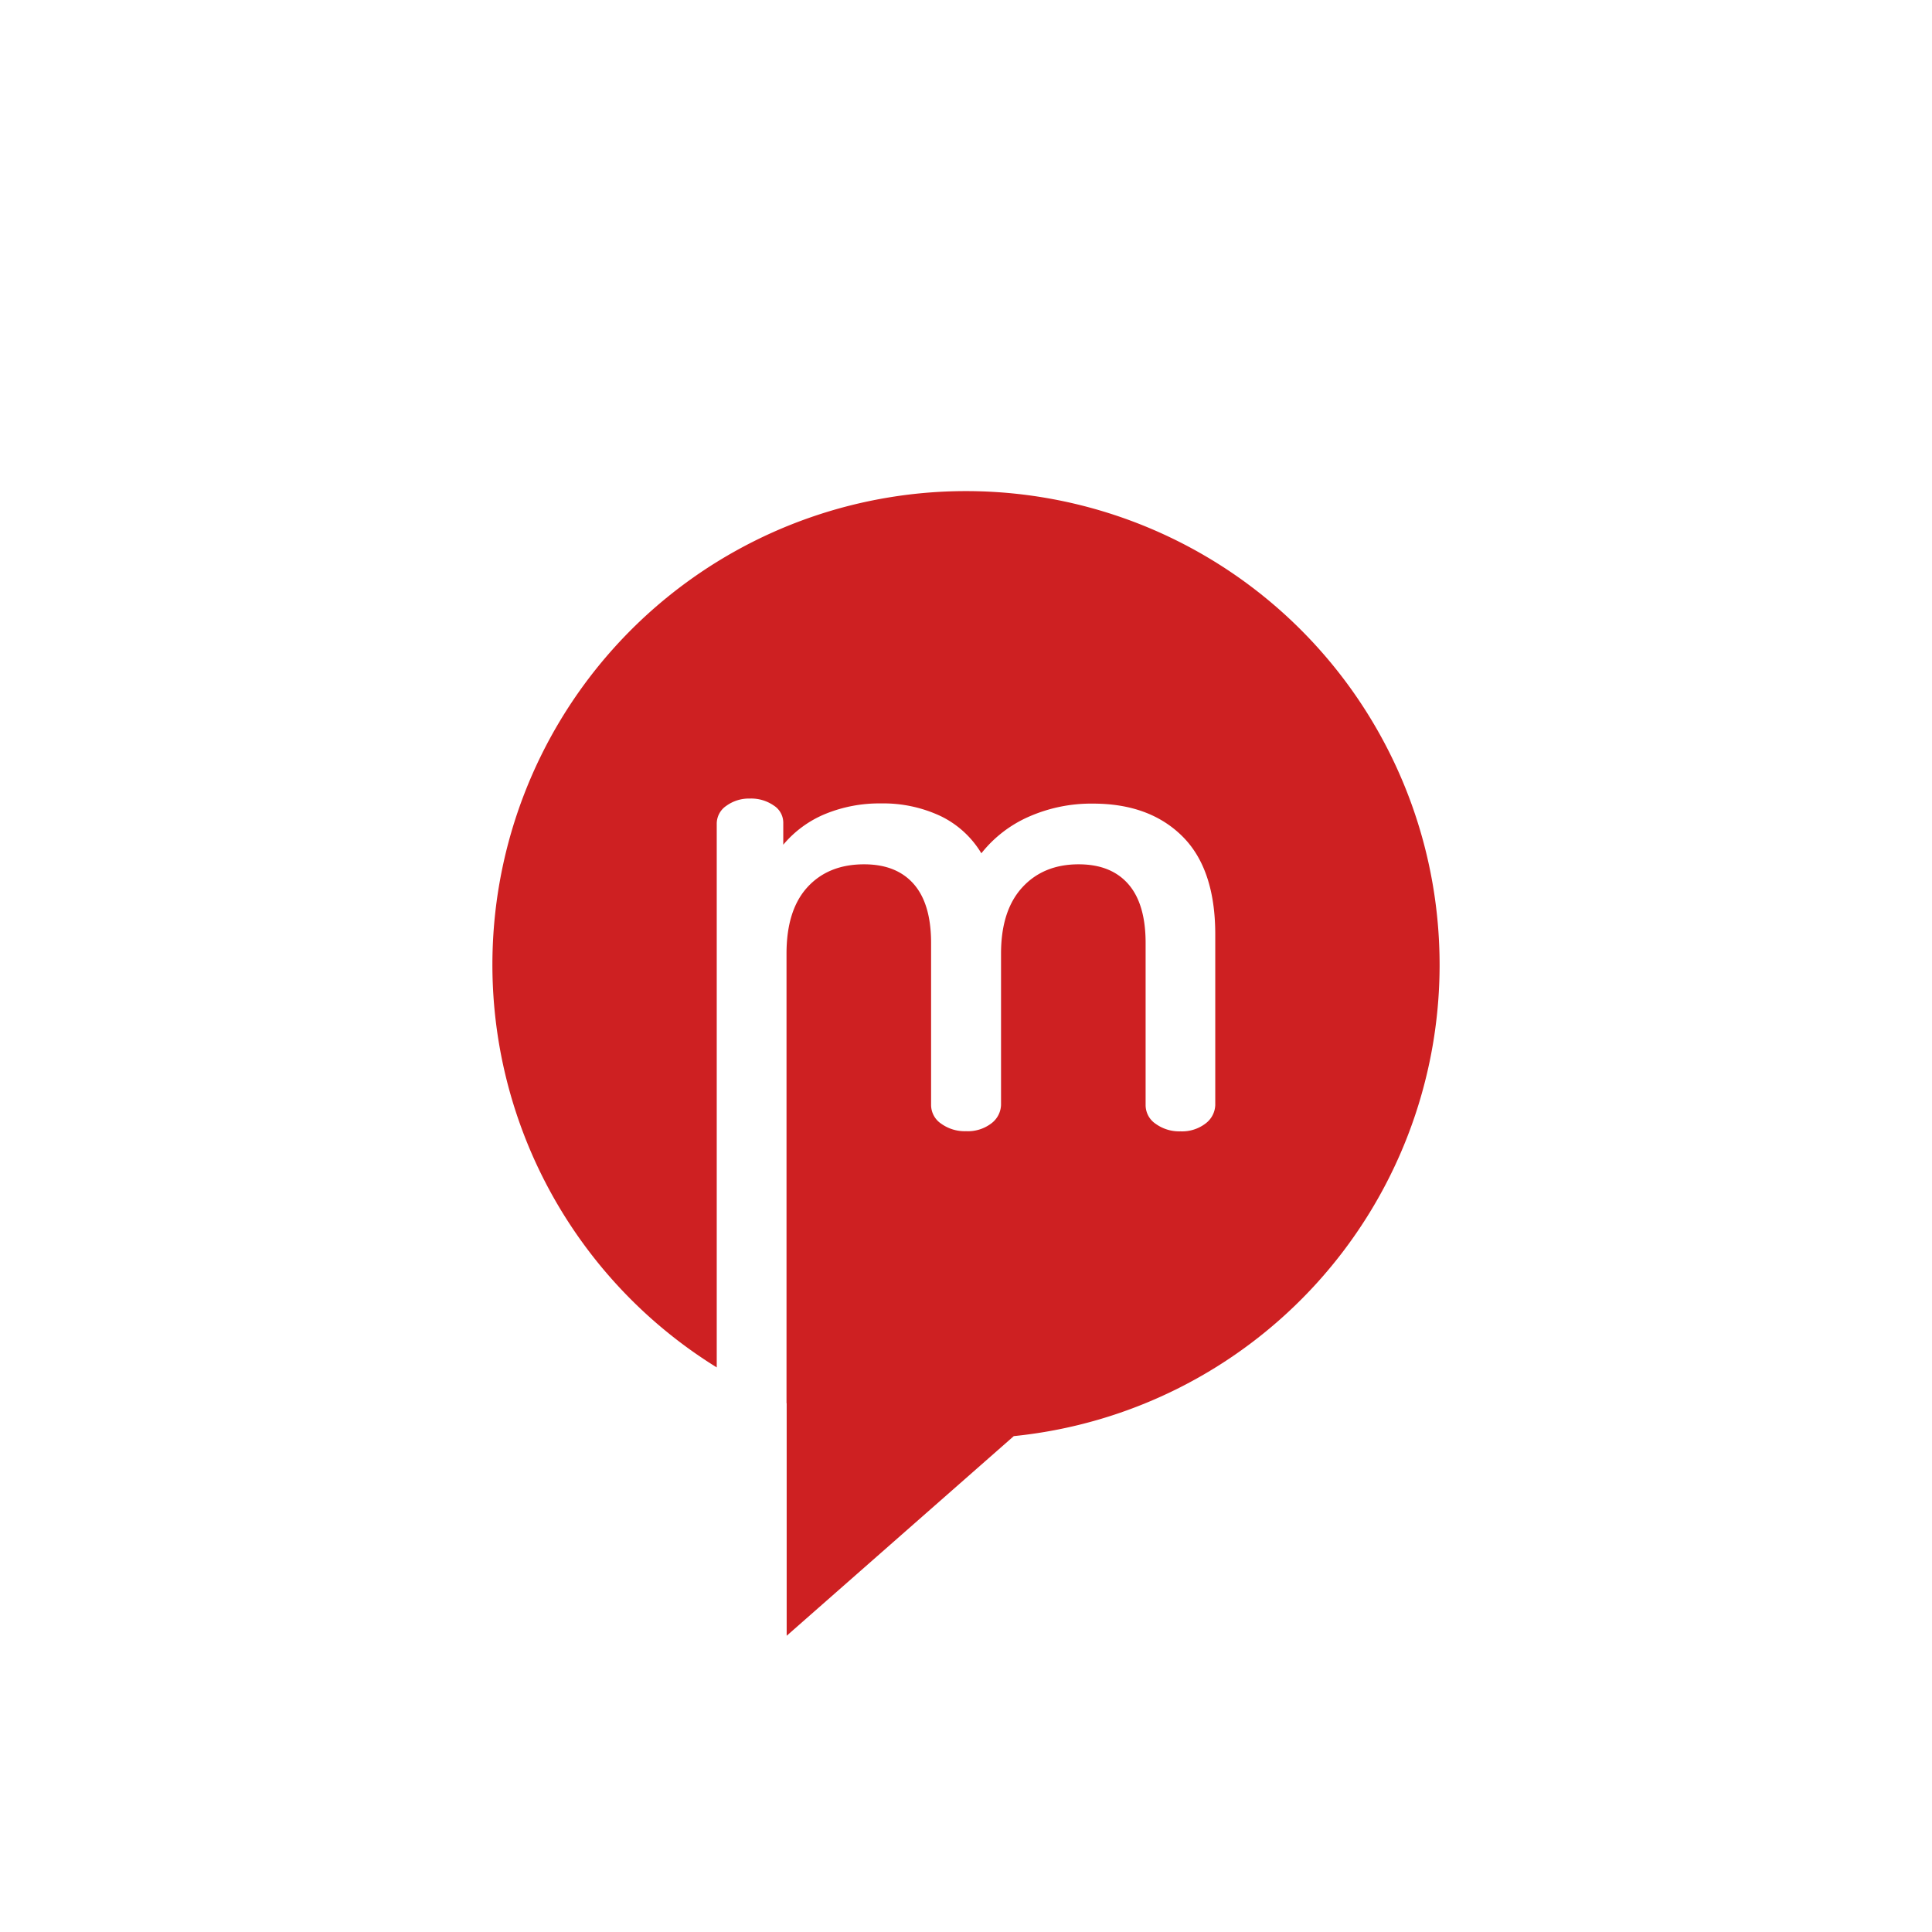 <svg id="Layer_1" data-name="Layer 1" xmlns="http://www.w3.org/2000/svg" viewBox="0 0 600 600"><defs><style>.cls-1{fill:#ce2022;}</style></defs><path class="cls-1" d="M447.08,299.66a147.08,147.08,0,1,0-224.49,125V255.78a6.69,6.69,0,0,1,3-5.54A11.94,11.94,0,0,1,232.9,248a12.26,12.26,0,0,1,7.35,2.13,6.33,6.33,0,0,1,3,5.33v6.88a33.77,33.77,0,0,1,13-9.54,44.25,44.25,0,0,1,17.34-3.29,41.84,41.84,0,0,1,18.46,3.9A29.92,29.92,0,0,1,304.77,265a38.52,38.52,0,0,1,14.73-11.36,48,48,0,0,1,19.94-4.07q17.52,0,27.74,10.14t10.23,30.43v53.05h0a7.47,7.47,0,0,1-3,5.71,12,12,0,0,1-7.79,2.45,12.47,12.47,0,0,1-7.72-2.34,7,7,0,0,1-3.12-5.82h0V292.86q0-12.14-5.37-18.29t-15.43-6.15q-10.94,0-17.52,7.19t-6.58,20.55v47h0a7.47,7.47,0,0,1-3,5.71A12,12,0,0,1,300,351.3a12.49,12.49,0,0,1-7.72-2.34,7,7,0,0,1-3.12-5.82h0V292.86q0-12.14-5.37-18.29t-15.43-6.15q-11.1,0-17.6,7.1t-6.5,20.64V435.78l.05,0V508l70.53-62A147.09,147.09,0,0,0,447.08,299.66Z"/></svg>